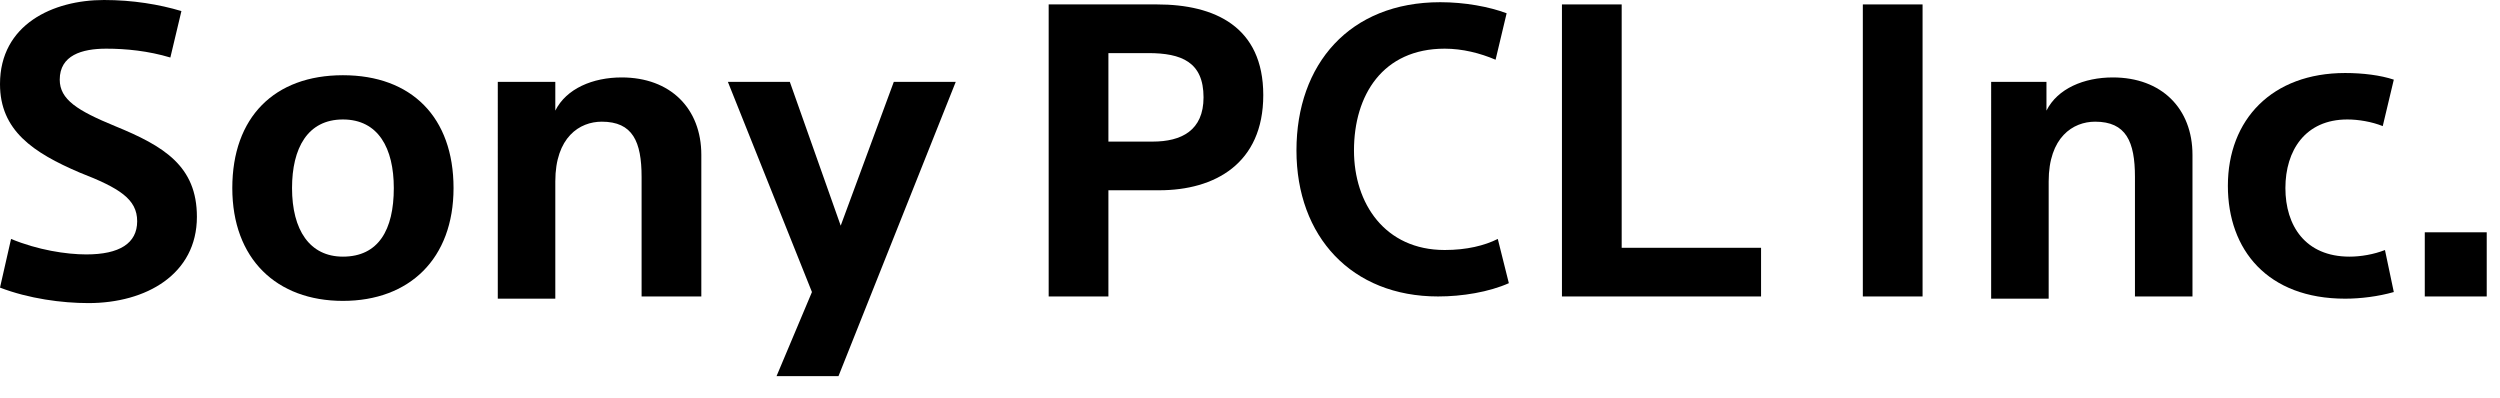 <?xml version="1.0" encoding="utf-8"?>
<!-- Generator: Adobe Illustrator 25.4.1, SVG Export Plug-In . SVG Version: 6.00 Build 0)  -->
<svg version="1.1" id="レイヤー_1" xmlns="http://www.w3.org/2000/svg" xmlns:xlink="http://www.w3.org/1999/xlink" x="0px"
	 y="0px" viewBox="0 0 113 18" style="enable-background:new 0 0 113 18;" xml:space="preserve">
<g>
	<path d="M7.7,2.6C6.7,2.3,5.7,2.2,4.8,2.2c-1.1,0-2.1,0.3-2.1,1.4c0,0.9,0.8,1.4,2.5,2.1c2.2,0.9,3.7,1.8,3.7,4.1
		c0,2.6-2.3,3.9-4.9,3.9c-1.2,0-2.7-0.2-4-0.7l0.5-2.2c1.2,0.5,2.5,0.7,3.4,0.7c1.5,0,2.3-0.5,2.3-1.5c0-1-0.8-1.5-2.6-2.2
		C1.5,6.9,0,5.9,0,3.8C0,1.1,2.4,0,4.7,0c1.3,0,2.5,0.2,3.5,0.5L7.7,2.6z"/>
	<path d="M15.5,13.6c-3,0-5-1.9-5-5.1s1.9-5.1,5-5.1s5,1.9,5,5.1S18.5,13.6,15.5,13.6z M15.5,5.4c-1.6,0-2.3,1.3-2.3,3.1
		c0,1.9,0.8,3.1,2.3,3.1c1.6,0,2.3-1.2,2.3-3.1C17.8,6.7,17.1,5.4,15.5,5.4z"/>
	<path d="M25.1,3.7V5h0c0.5-1,1.7-1.5,3-1.5c2.2,0,3.6,1.4,3.6,3.5v6.4H29V8c0-1.6-0.4-2.5-1.8-2.5c-1,0-2.1,0.7-2.1,2.7v5.3h-2.6
		V3.7H25.1z"/>
	<path d="M38,10.2L38,10.2l2.4-6.5h2.8L37.9,17h-2.8l1.6-3.8l-3.8-9.5h2.8L38,10.2z"/>
	<path d="M47.4,0.2h4.9c2.6,0,4.8,1,4.8,4.1c0,3.1-2.2,4.3-4.7,4.3h-2.3v4.8h-2.7V0.2z M50.1,6.4h2c1.3,0,2.3-0.5,2.3-2
		c0-1.6-1-2-2.5-2h-1.8V6.4z"/>
	<path d="M67.6,2.7c-0.7-0.3-1.5-0.5-2.3-0.5c-2.8,0-4.1,2.1-4.1,4.6c0,2.4,1.4,4.5,4.1,4.5c1,0,1.8-0.2,2.4-0.5l0.5,2
		c-0.9,0.4-2.1,0.6-3.2,0.6c-3.9,0-6.4-2.7-6.4-6.6s2.4-6.7,6.5-6.7c1.1,0,2.2,0.2,3,0.5L67.6,2.7z"/>
	<path d="M70.6,0.2h2.7v11h6.3v2.2h-9V0.2z"/>
	<path d="M84.2,0.2h2.7v13.2h-2.7V0.2z"/>
	<path d="M92.5,3.7V5h0c0.5-1,1.7-1.5,3-1.5c2.2,0,3.6,1.4,3.6,3.5v6.4h-2.6V8c0-1.6-0.4-2.5-1.8-2.5c-1,0-2.1,0.7-2.1,2.7v5.3h-2.6
		V3.7H92.5z"/>
	<path d="M107.7,5.7c-0.5-0.2-1.1-0.3-1.6-0.3c-1.9,0-2.8,1.4-2.8,3.1c0,1.7,0.9,3.1,2.9,3.1c0.5,0,1.1-0.1,1.6-0.3l0.4,1.9
		c-0.7,0.2-1.5,0.3-2.2,0.3c-3.5,0-5.3-2.2-5.3-5.1c0-3,2-5.1,5.3-5.1c0.8,0,1.6,0.1,2.2,0.3L107.7,5.7z"/>
	<path d="M109.6,10.5h2.8v2.9h-2.8V10.5z"/>
</g>
</svg>
